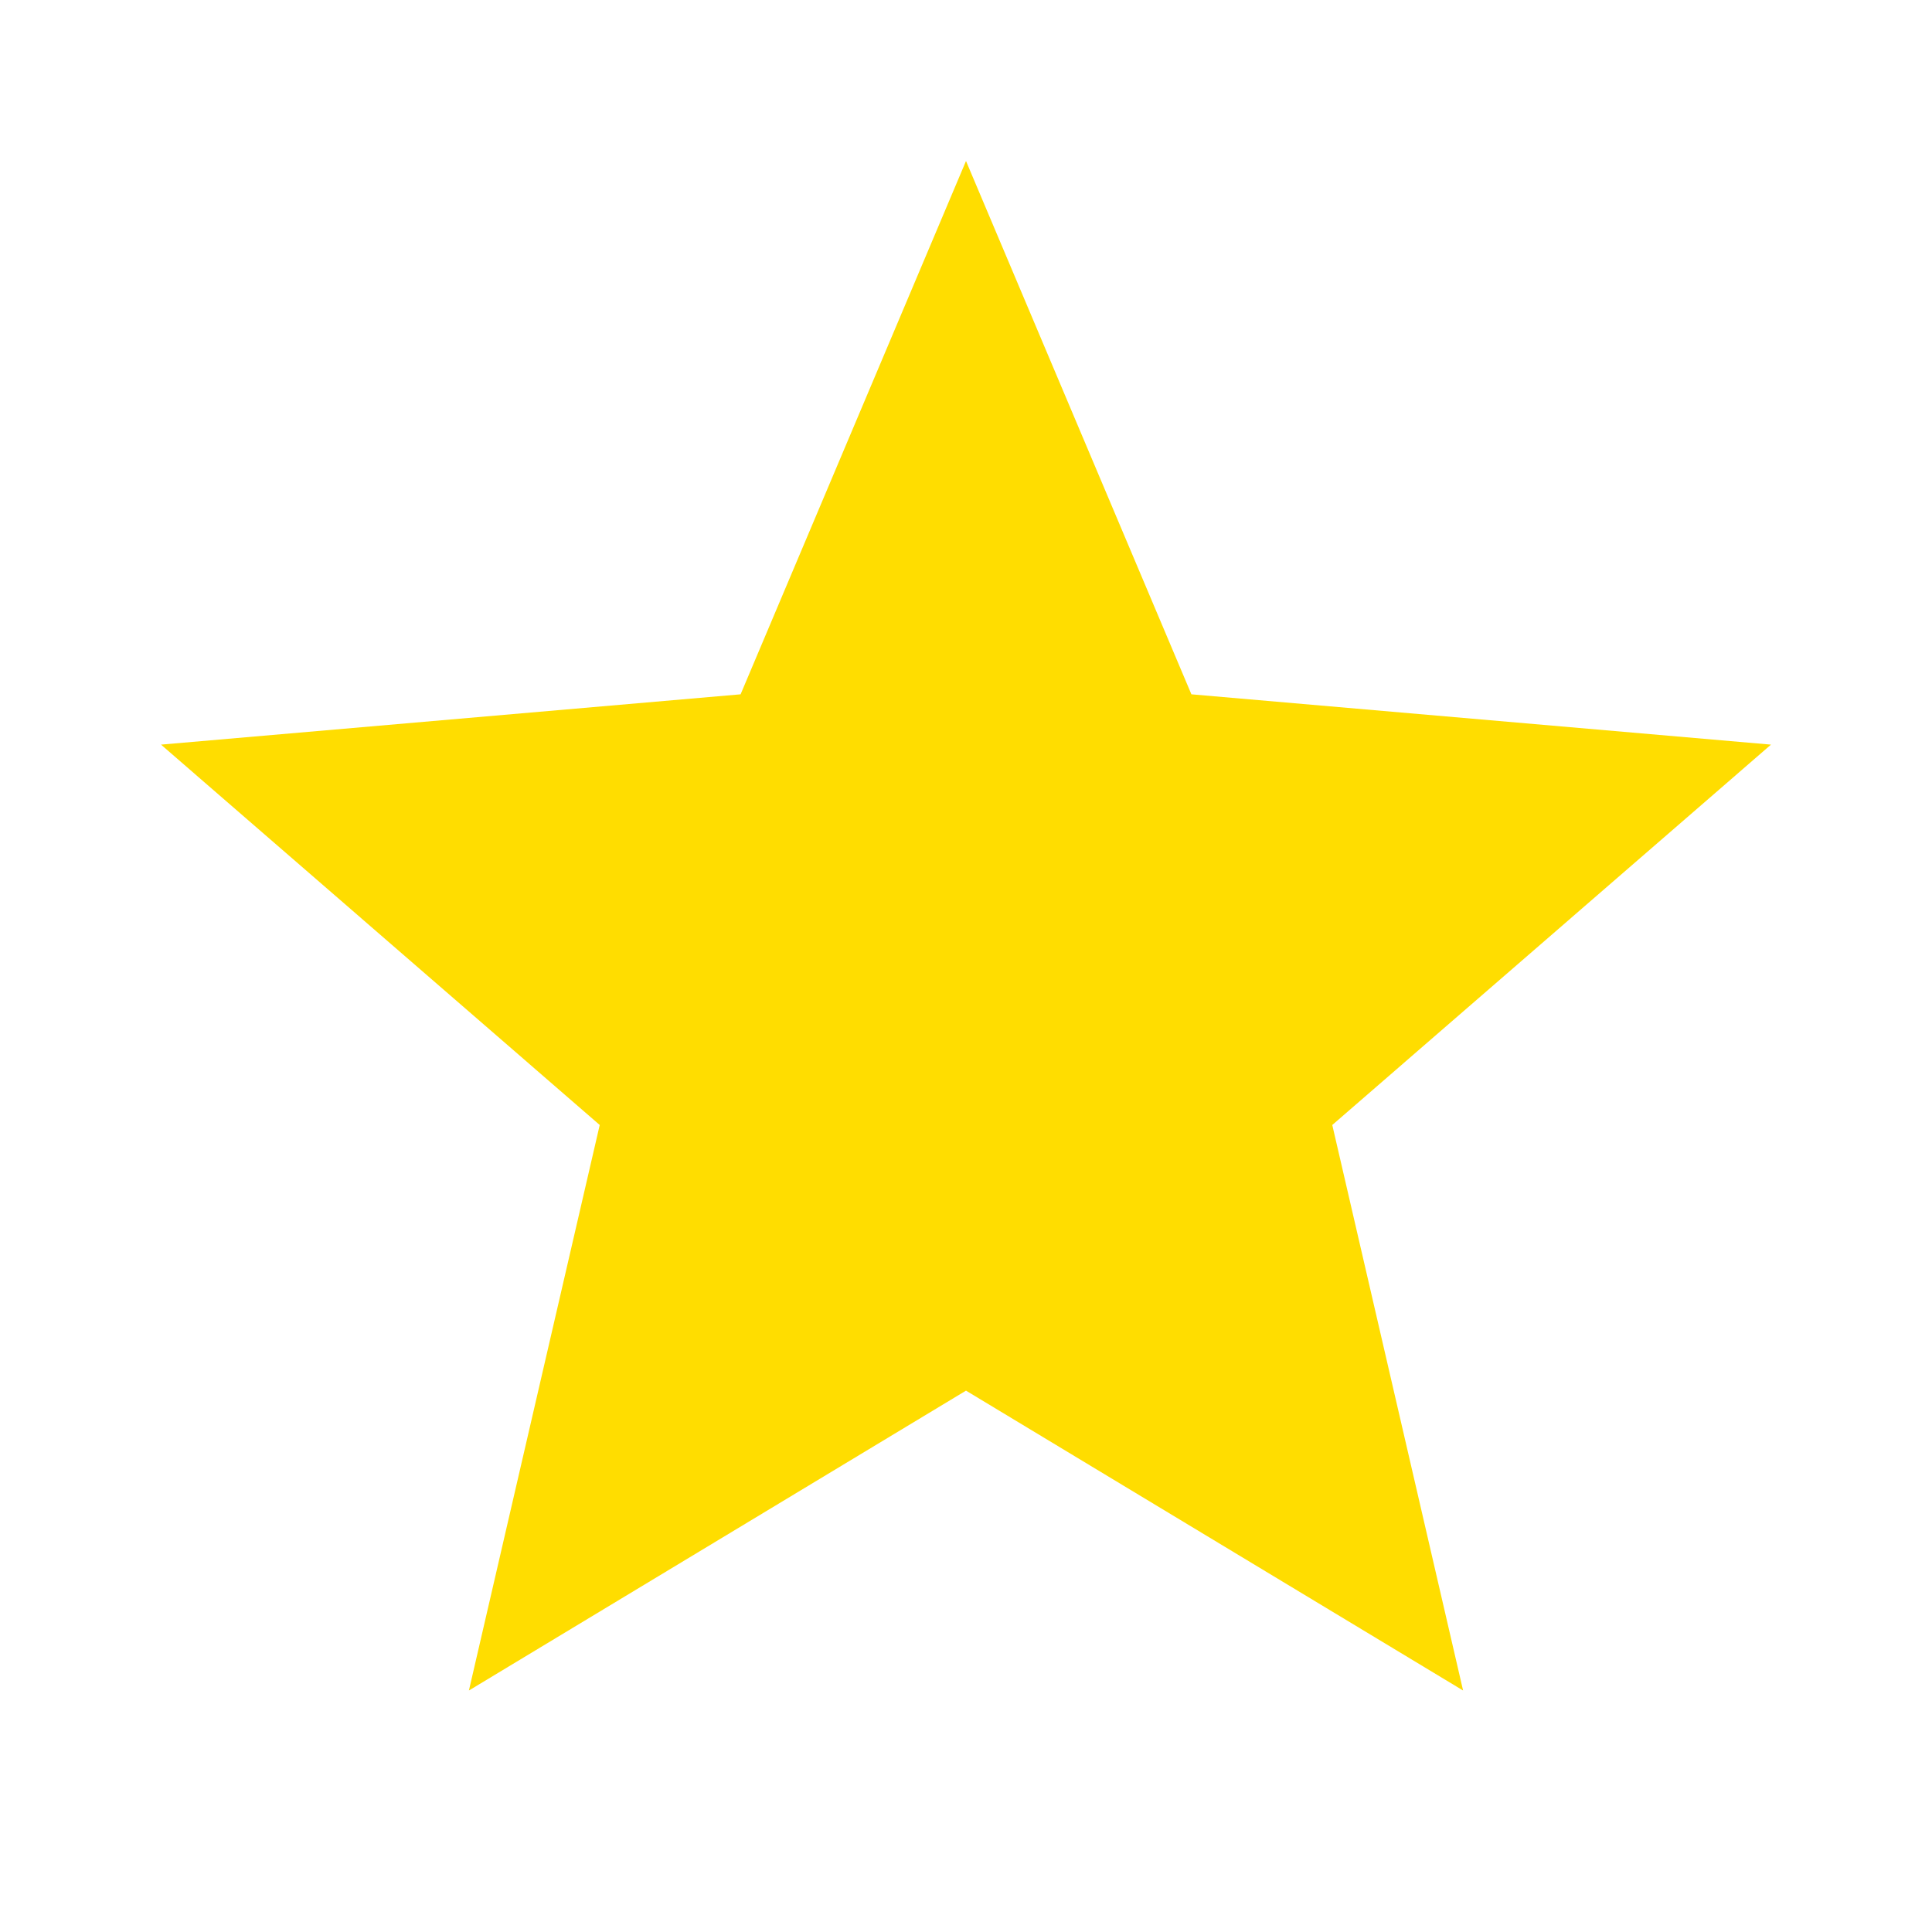 <svg xmlns="http://www.w3.org/2000/svg" height="24px" viewBox="0 -960 960 960" width="24px" fill="#ffdd00"><path d="m233-120 65-281L80-590l288-25 112-265 112 265 288 25-218 189 65 281-247-149-247 149Z"/></svg>